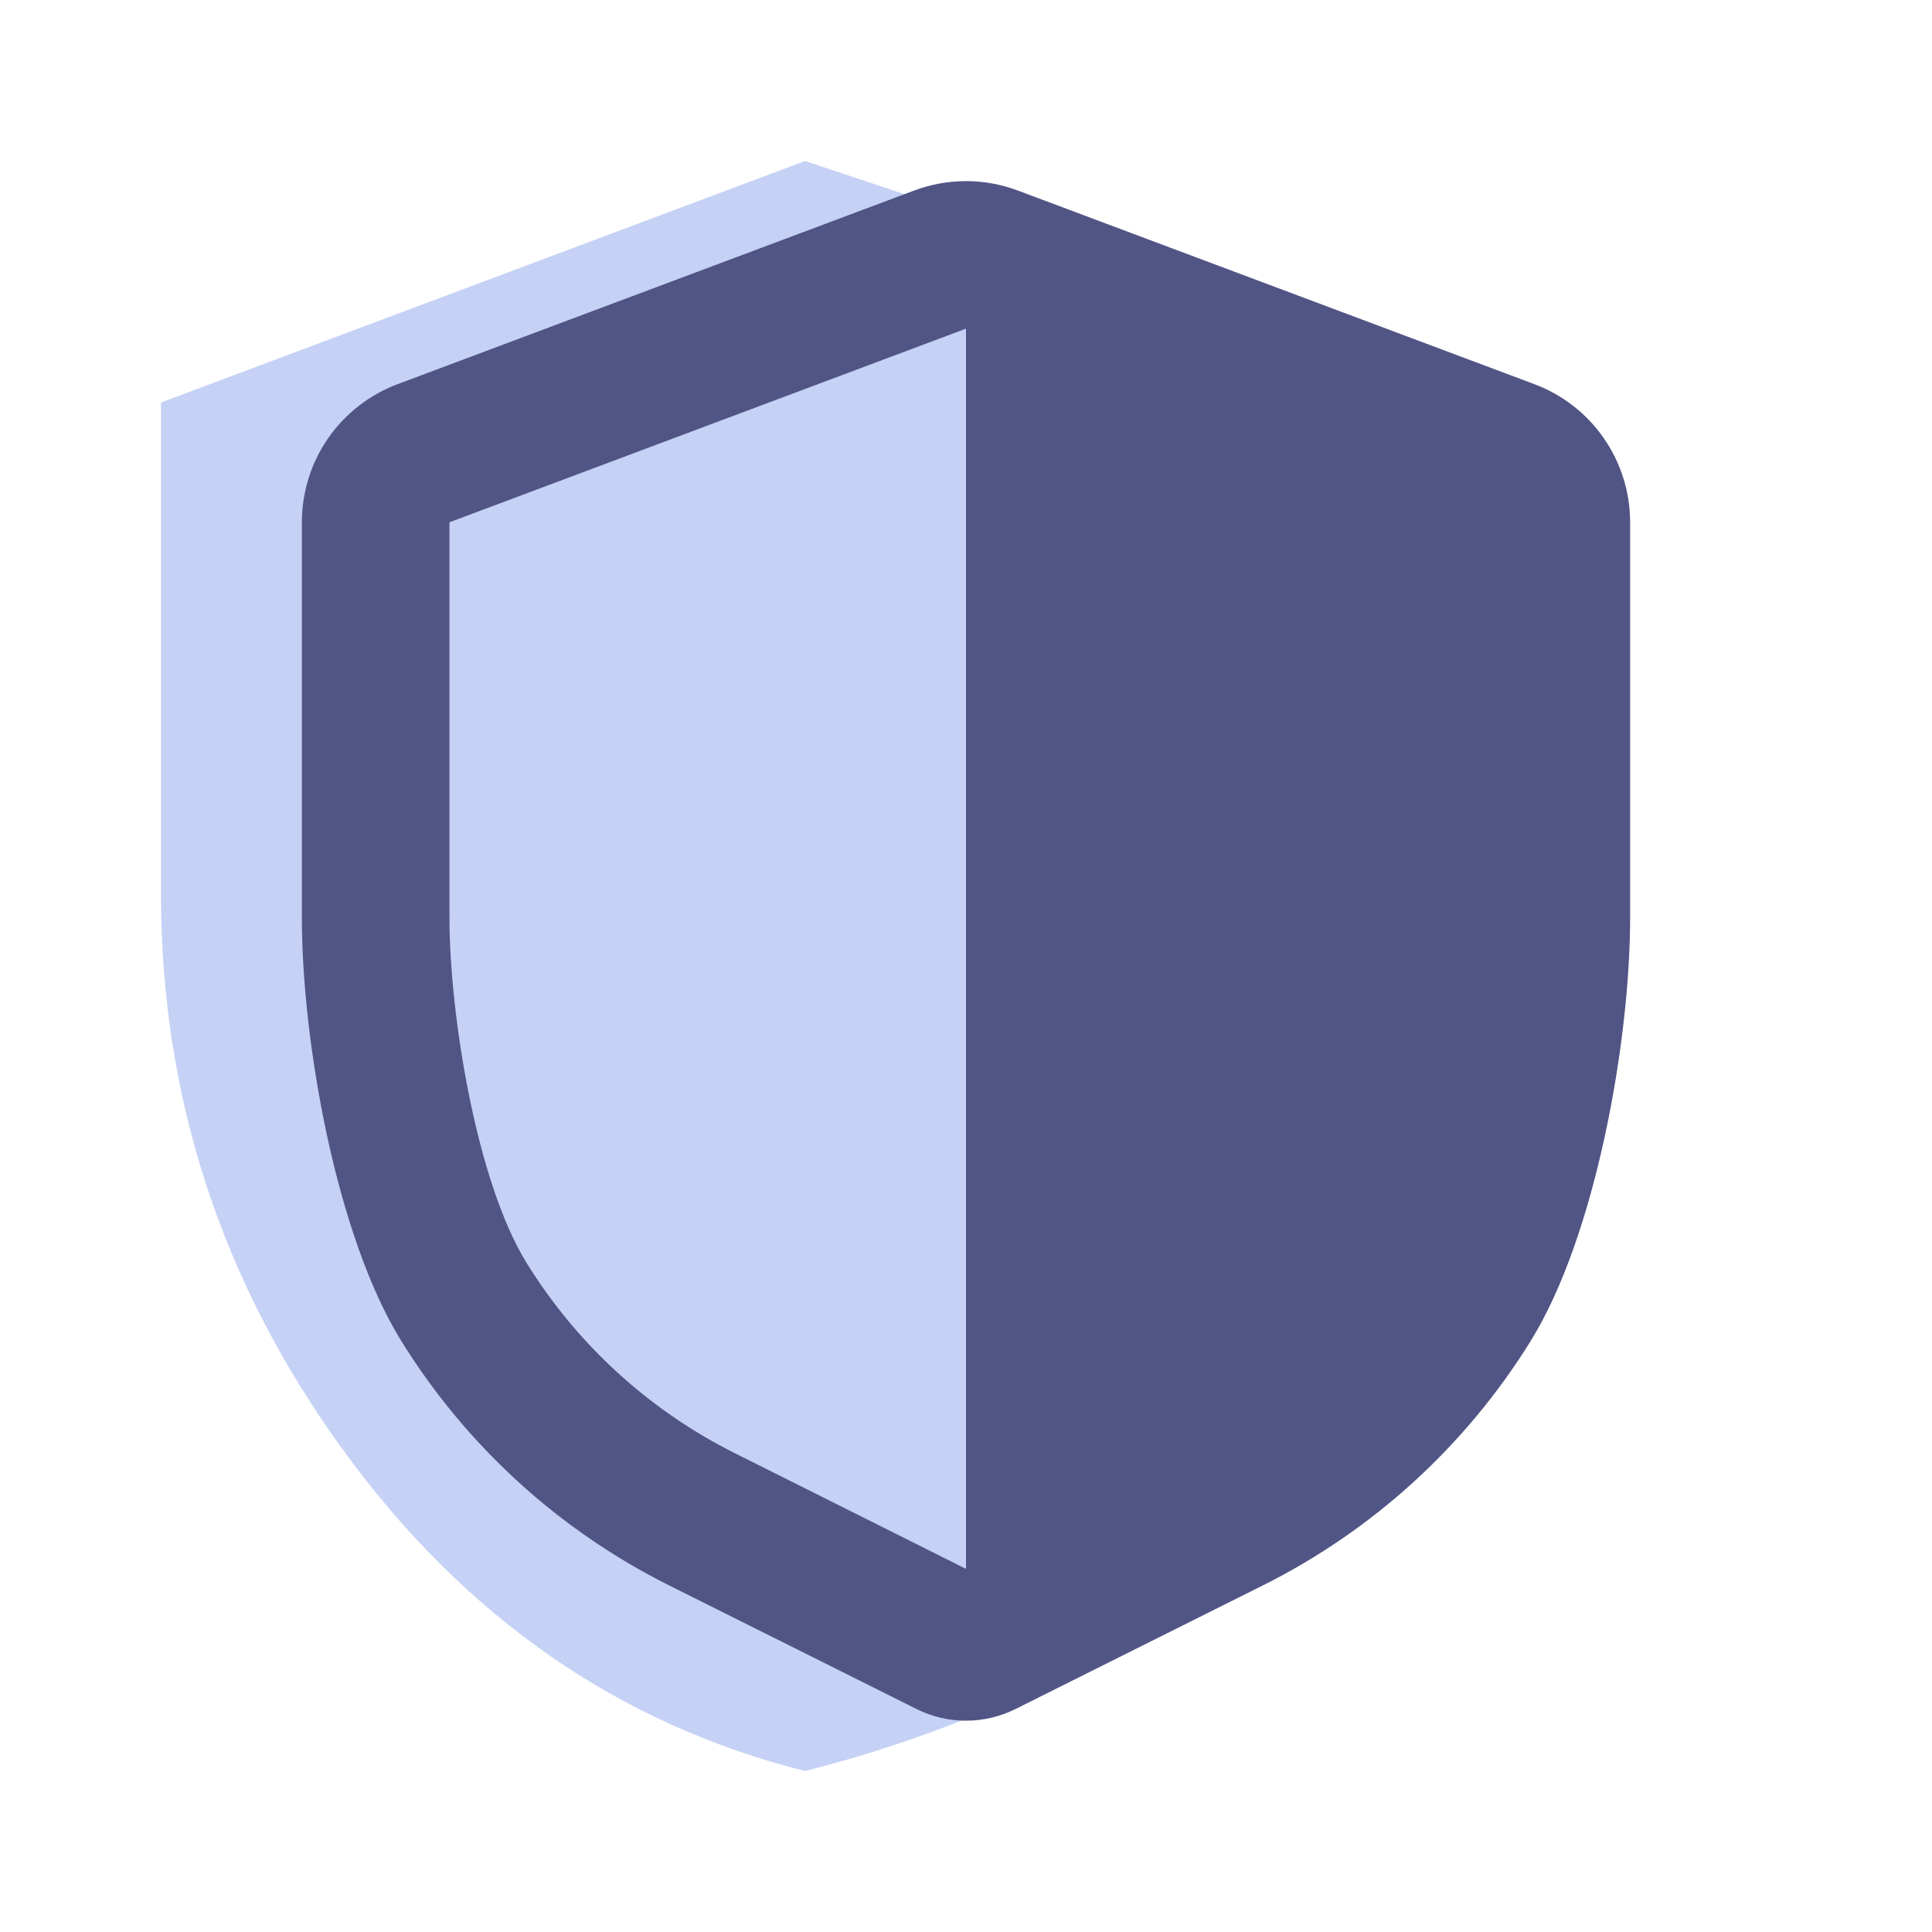<svg width="64" height="64" viewBox="0 0 64 64" fill="none" xmlns="http://www.w3.org/2000/svg">
<path d="M26.667 58.667C20.489 57.112 15.388 53.567 11.365 48.033C7.342 42.498 5.332 36.354 5.333 29.601V13.334L26.667 5.334L50.667 13.334V29.601C50.667 36.356 48.656 42.501 44.635 48.035C40.613 53.569 32.846 57.114 26.667 58.667Z" fill="#C5D1F5"/>
<path fill-rule="evenodd" clip-rule="evenodd" d="M30.284 6.311C31.39 5.896 32.609 5.896 33.716 6.311L50.827 12.725C51.759 13.074 52.562 13.699 53.129 14.517C53.696 15.335 54 16.306 54 17.301V30.404C54 34.488 52.862 40.934 50.714 44.408C48.566 47.882 45.493 50.689 41.839 52.516L33.64 56.613C33.131 56.867 32.569 57 32 57C31.43 57 30.869 56.867 30.36 56.613L22.161 52.516C18.507 50.689 15.433 47.882 13.285 44.408C11.137 40.934 10 34.488 10 30.404V17.301C10 16.306 10.303 15.335 10.87 14.517C11.437 13.699 12.241 13.074 13.173 12.725L30.284 6.311ZM32 10.887L14.889 17.301V30.404C14.889 33.58 15.775 39.136 17.445 41.838C19.116 44.539 21.507 46.722 24.349 48.142L32 51.971V10.887Z" fill="#515585"/>
</svg>

